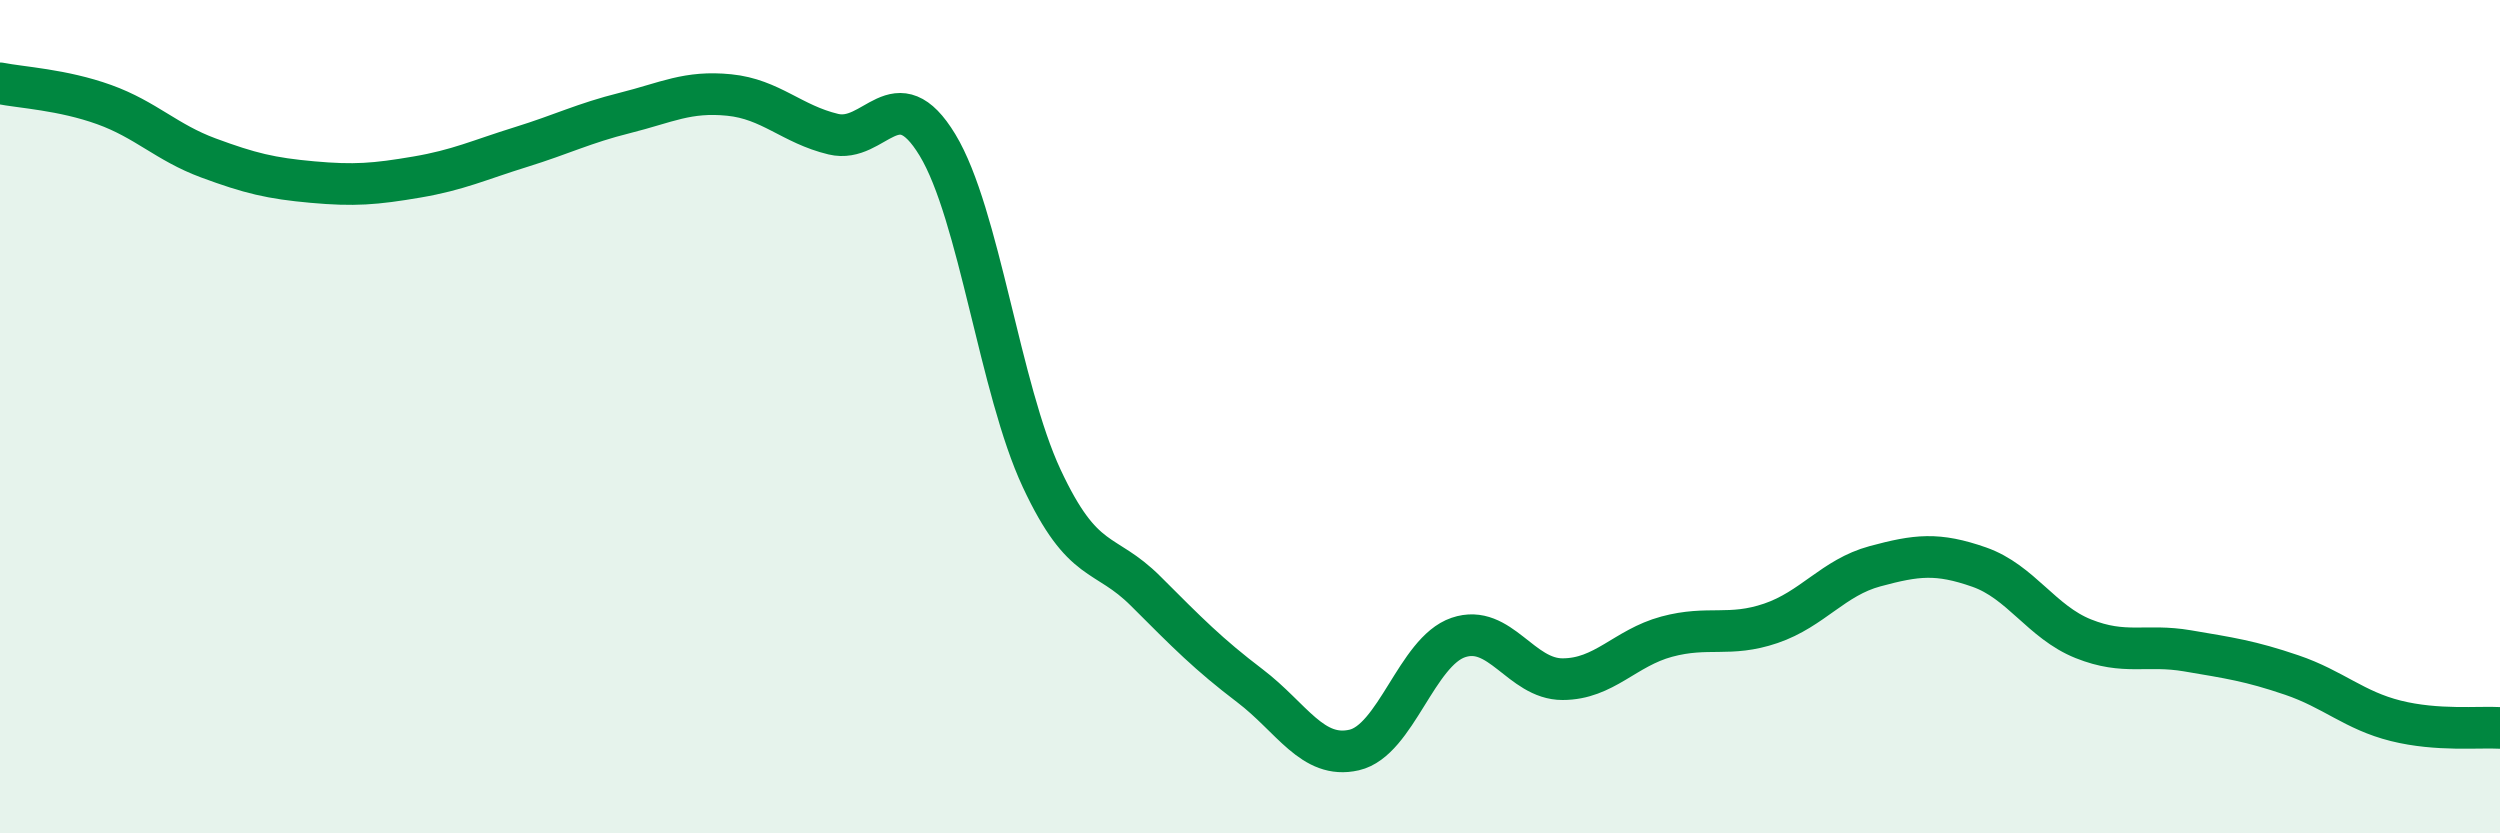 
    <svg width="60" height="20" viewBox="0 0 60 20" xmlns="http://www.w3.org/2000/svg">
      <path
        d="M 0,2 C 0.5,2.1 1.5,2.15 2.5,2.51 C 3.5,2.87 4,3.42 5,3.79 C 6,4.16 6.5,4.28 7.5,4.37 C 8.5,4.46 9,4.42 10,4.25 C 11,4.08 11.5,3.84 12.5,3.53 C 13.5,3.22 14,2.96 15,2.71 C 16,2.46 16.5,2.18 17.5,2.28 C 18.5,2.38 19,2.98 20,3.22 C 21,3.46 21.5,1.83 22.5,3.48 C 23.5,5.13 24,9.34 25,11.48 C 26,13.62 26.5,13.19 27.5,14.19 C 28.5,15.19 29,15.7 30,16.46 C 31,17.22 31.5,18.23 32.5,18 C 33.5,17.77 34,15.64 35,15.3 C 36,14.96 36.5,16.3 37.5,16.3 C 38.5,16.3 39,15.55 40,15.28 C 41,15.01 41.5,15.3 42.5,14.96 C 43.5,14.62 44,13.86 45,13.59 C 46,13.32 46.5,13.26 47.5,13.61 C 48.5,13.96 49,14.93 50,15.33 C 51,15.73 51.5,15.45 52.5,15.62 C 53.5,15.79 54,15.86 55,16.2 C 56,16.54 56.5,17.05 57.5,17.3 C 58.5,17.55 59.5,17.44 60,17.47L60 20L0 20Z"
        fill="#008740"
        opacity="0.1"
        stroke-linecap="round"
        stroke-linejoin="round"
      />
      <path
        d="M 0,2 C 0.5,2.1 1.5,2.15 2.5,2.51 C 3.5,2.87 4,3.42 5,3.79 C 6,4.16 6.5,4.28 7.5,4.37 C 8.5,4.46 9,4.42 10,4.25 C 11,4.08 11.5,3.84 12.5,3.53 C 13.5,3.22 14,2.96 15,2.71 C 16,2.46 16.5,2.18 17.5,2.28 C 18.5,2.38 19,2.98 20,3.22 C 21,3.46 21.5,1.83 22.5,3.48 C 23.5,5.13 24,9.34 25,11.48 C 26,13.62 26.5,13.19 27.5,14.19 C 28.5,15.19 29,15.7 30,16.46 C 31,17.22 31.5,18.23 32.5,18 C 33.5,17.77 34,15.64 35,15.3 C 36,14.96 36.5,16.3 37.5,16.3 C 38.5,16.3 39,15.55 40,15.28 C 41,15.01 41.5,15.3 42.5,14.96 C 43.5,14.62 44,13.86 45,13.59 C 46,13.32 46.5,13.26 47.5,13.61 C 48.5,13.96 49,14.93 50,15.33 C 51,15.73 51.5,15.45 52.5,15.62 C 53.5,15.79 54,15.86 55,16.2 C 56,16.54 56.5,17.05 57.5,17.3 C 58.5,17.55 59.5,17.44 60,17.47"
        stroke="#008740"
        stroke-width="1"
        fill="none"
        stroke-linecap="round"
        stroke-linejoin="round"
      />
    </svg>
  